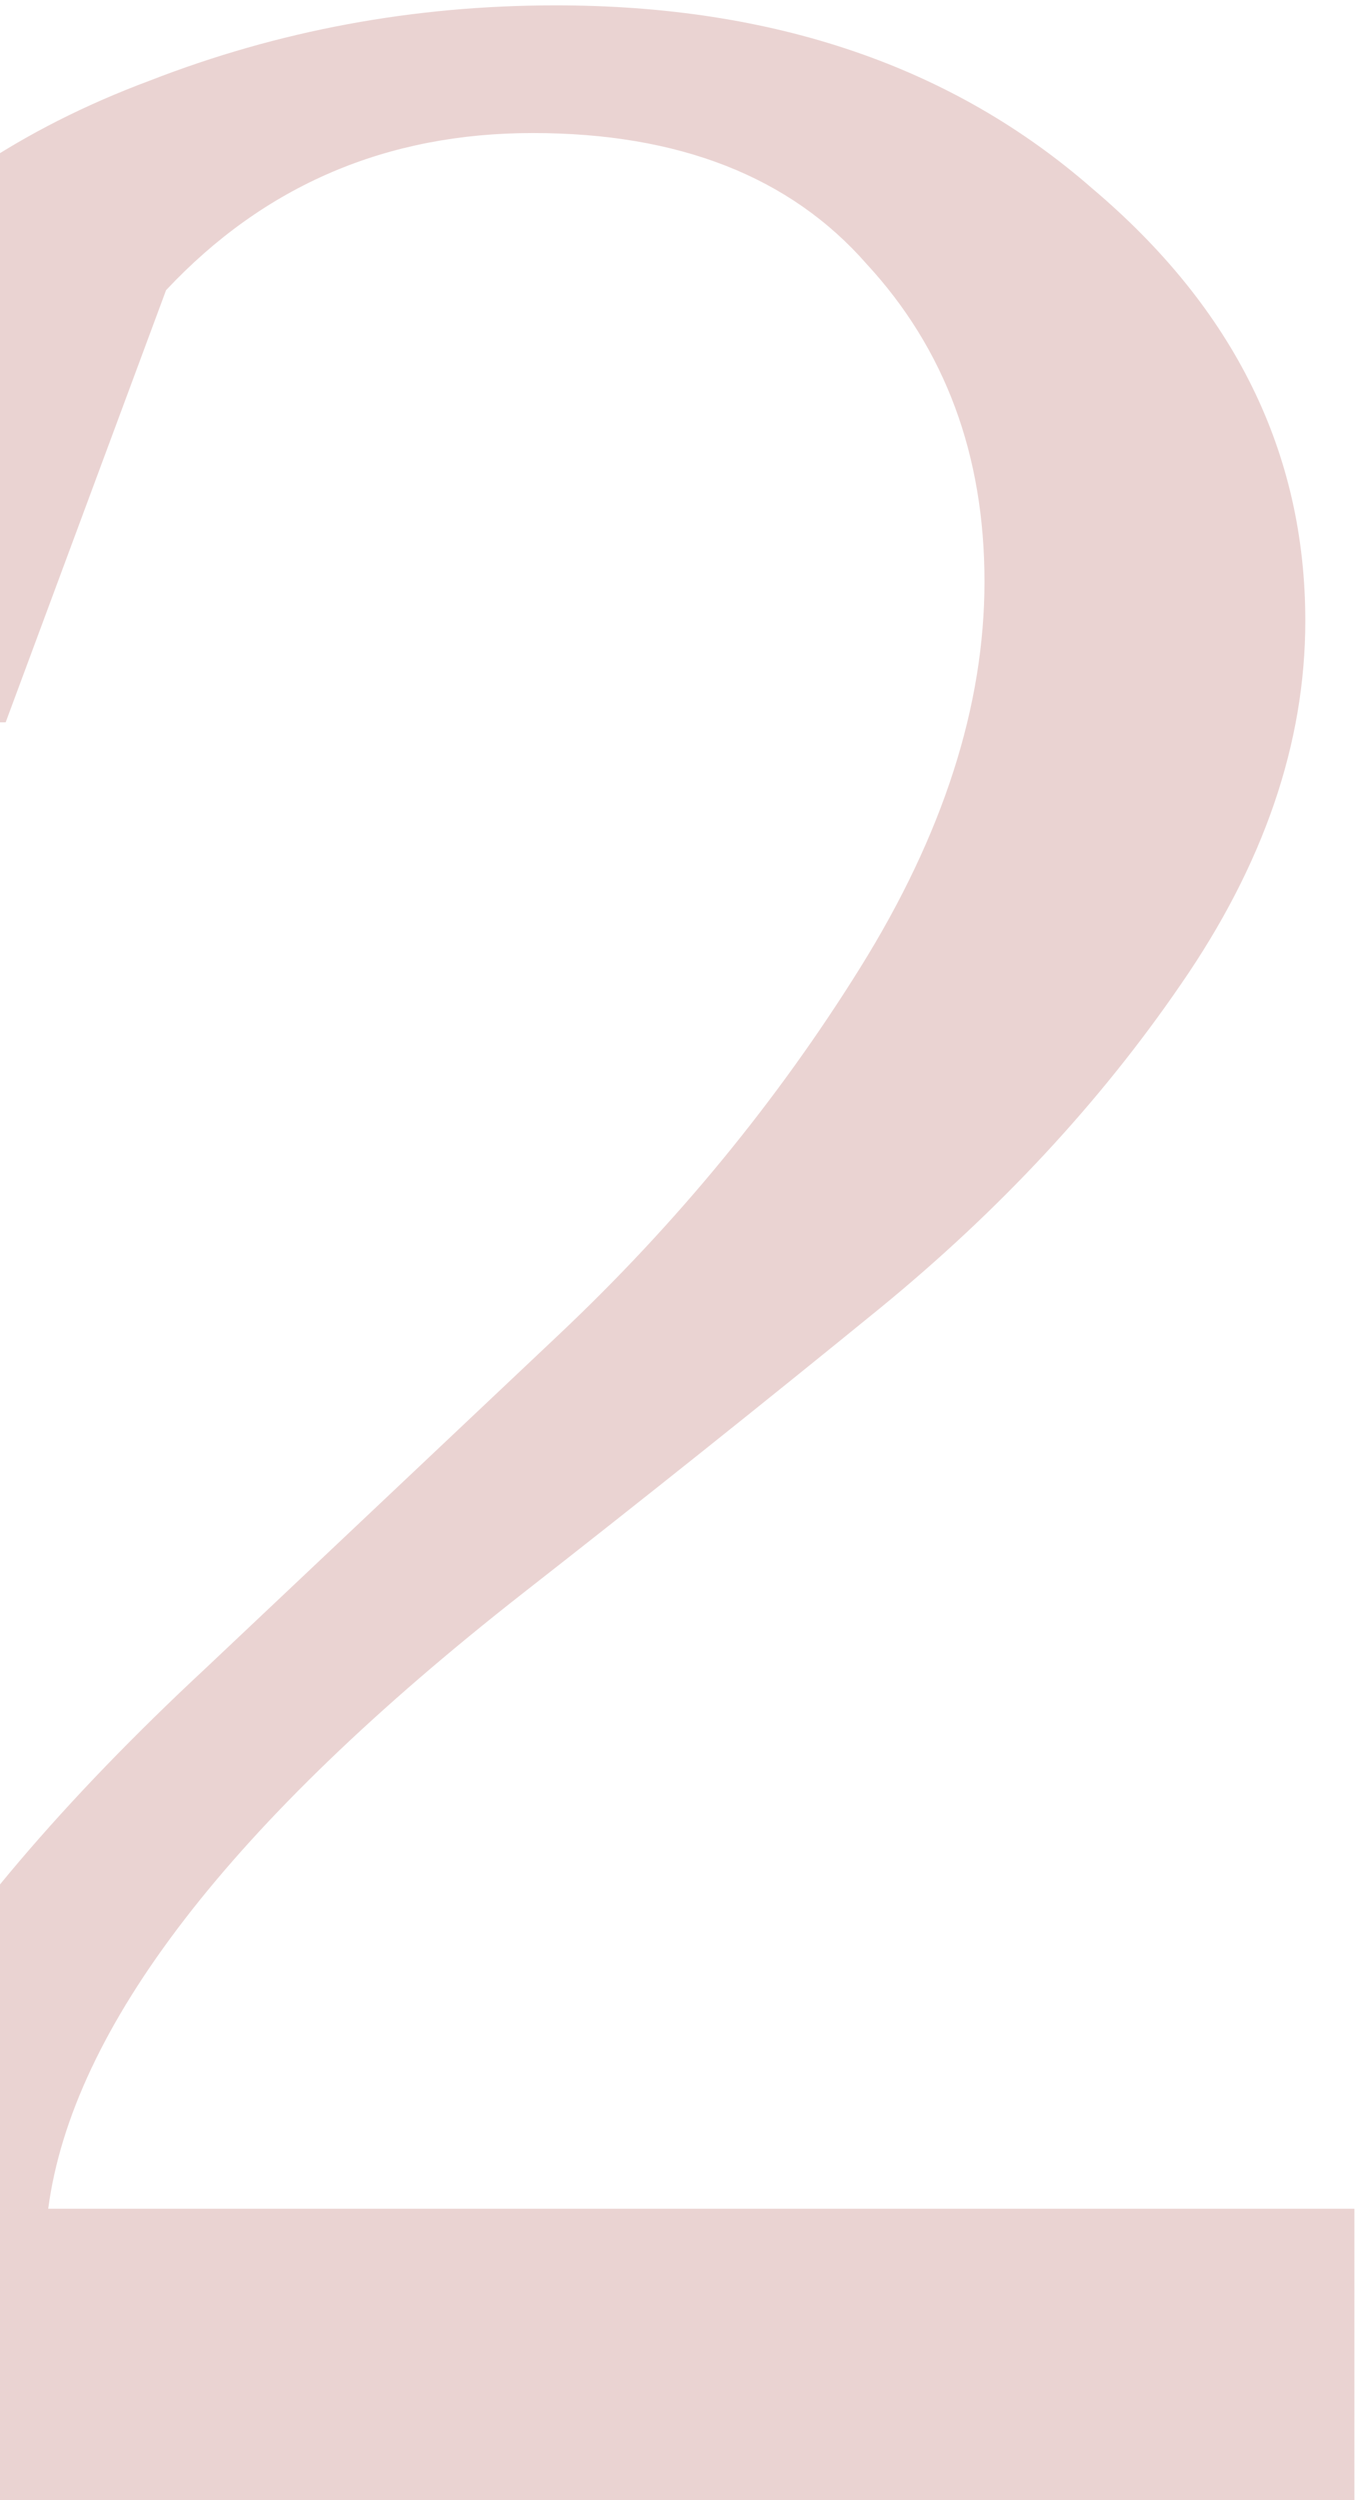 <?xml version="1.0" encoding="UTF-8"?> <svg xmlns="http://www.w3.org/2000/svg" width="46" height="84" viewBox="0 0 46 84" fill="none"><path d="M45.51 74.21V84H-6.96C-7.253 82.9 -7.4 81.543 -7.4 79.93C-7.4 72.89 -2.633 64.933 6.9 56.06C10.86 52.32 14.82 48.58 18.78 44.84C22.74 41.1 26.113 36.993 28.9 32.52C31.687 28.047 33.08 23.72 33.08 19.54C33.08 15.287 31.76 11.73 29.12 8.87C26.553 5.937 22.813 4.47 17.9 4.47C12.987 4.47 8.88 6.23 5.58 9.75L0.19 24.27H-5.42V9.75C-2.78 6.67 0.703 4.323 5.03 2.71C9.357 1.023 13.903 0.18 18.67 0.18C26.003 0.18 32.017 2.233 36.71 6.34C41.477 10.373 43.86 15.213 43.86 20.86C43.86 24.967 42.467 29.037 39.68 33.07C36.967 37.03 33.593 40.66 29.56 43.96C25.6 47.187 21.603 50.377 17.57 53.53C7.743 61.23 2.427 68.123 1.62 74.21H45.51Z" fill="#982520" fill-opacity="0.2"></path></svg> 